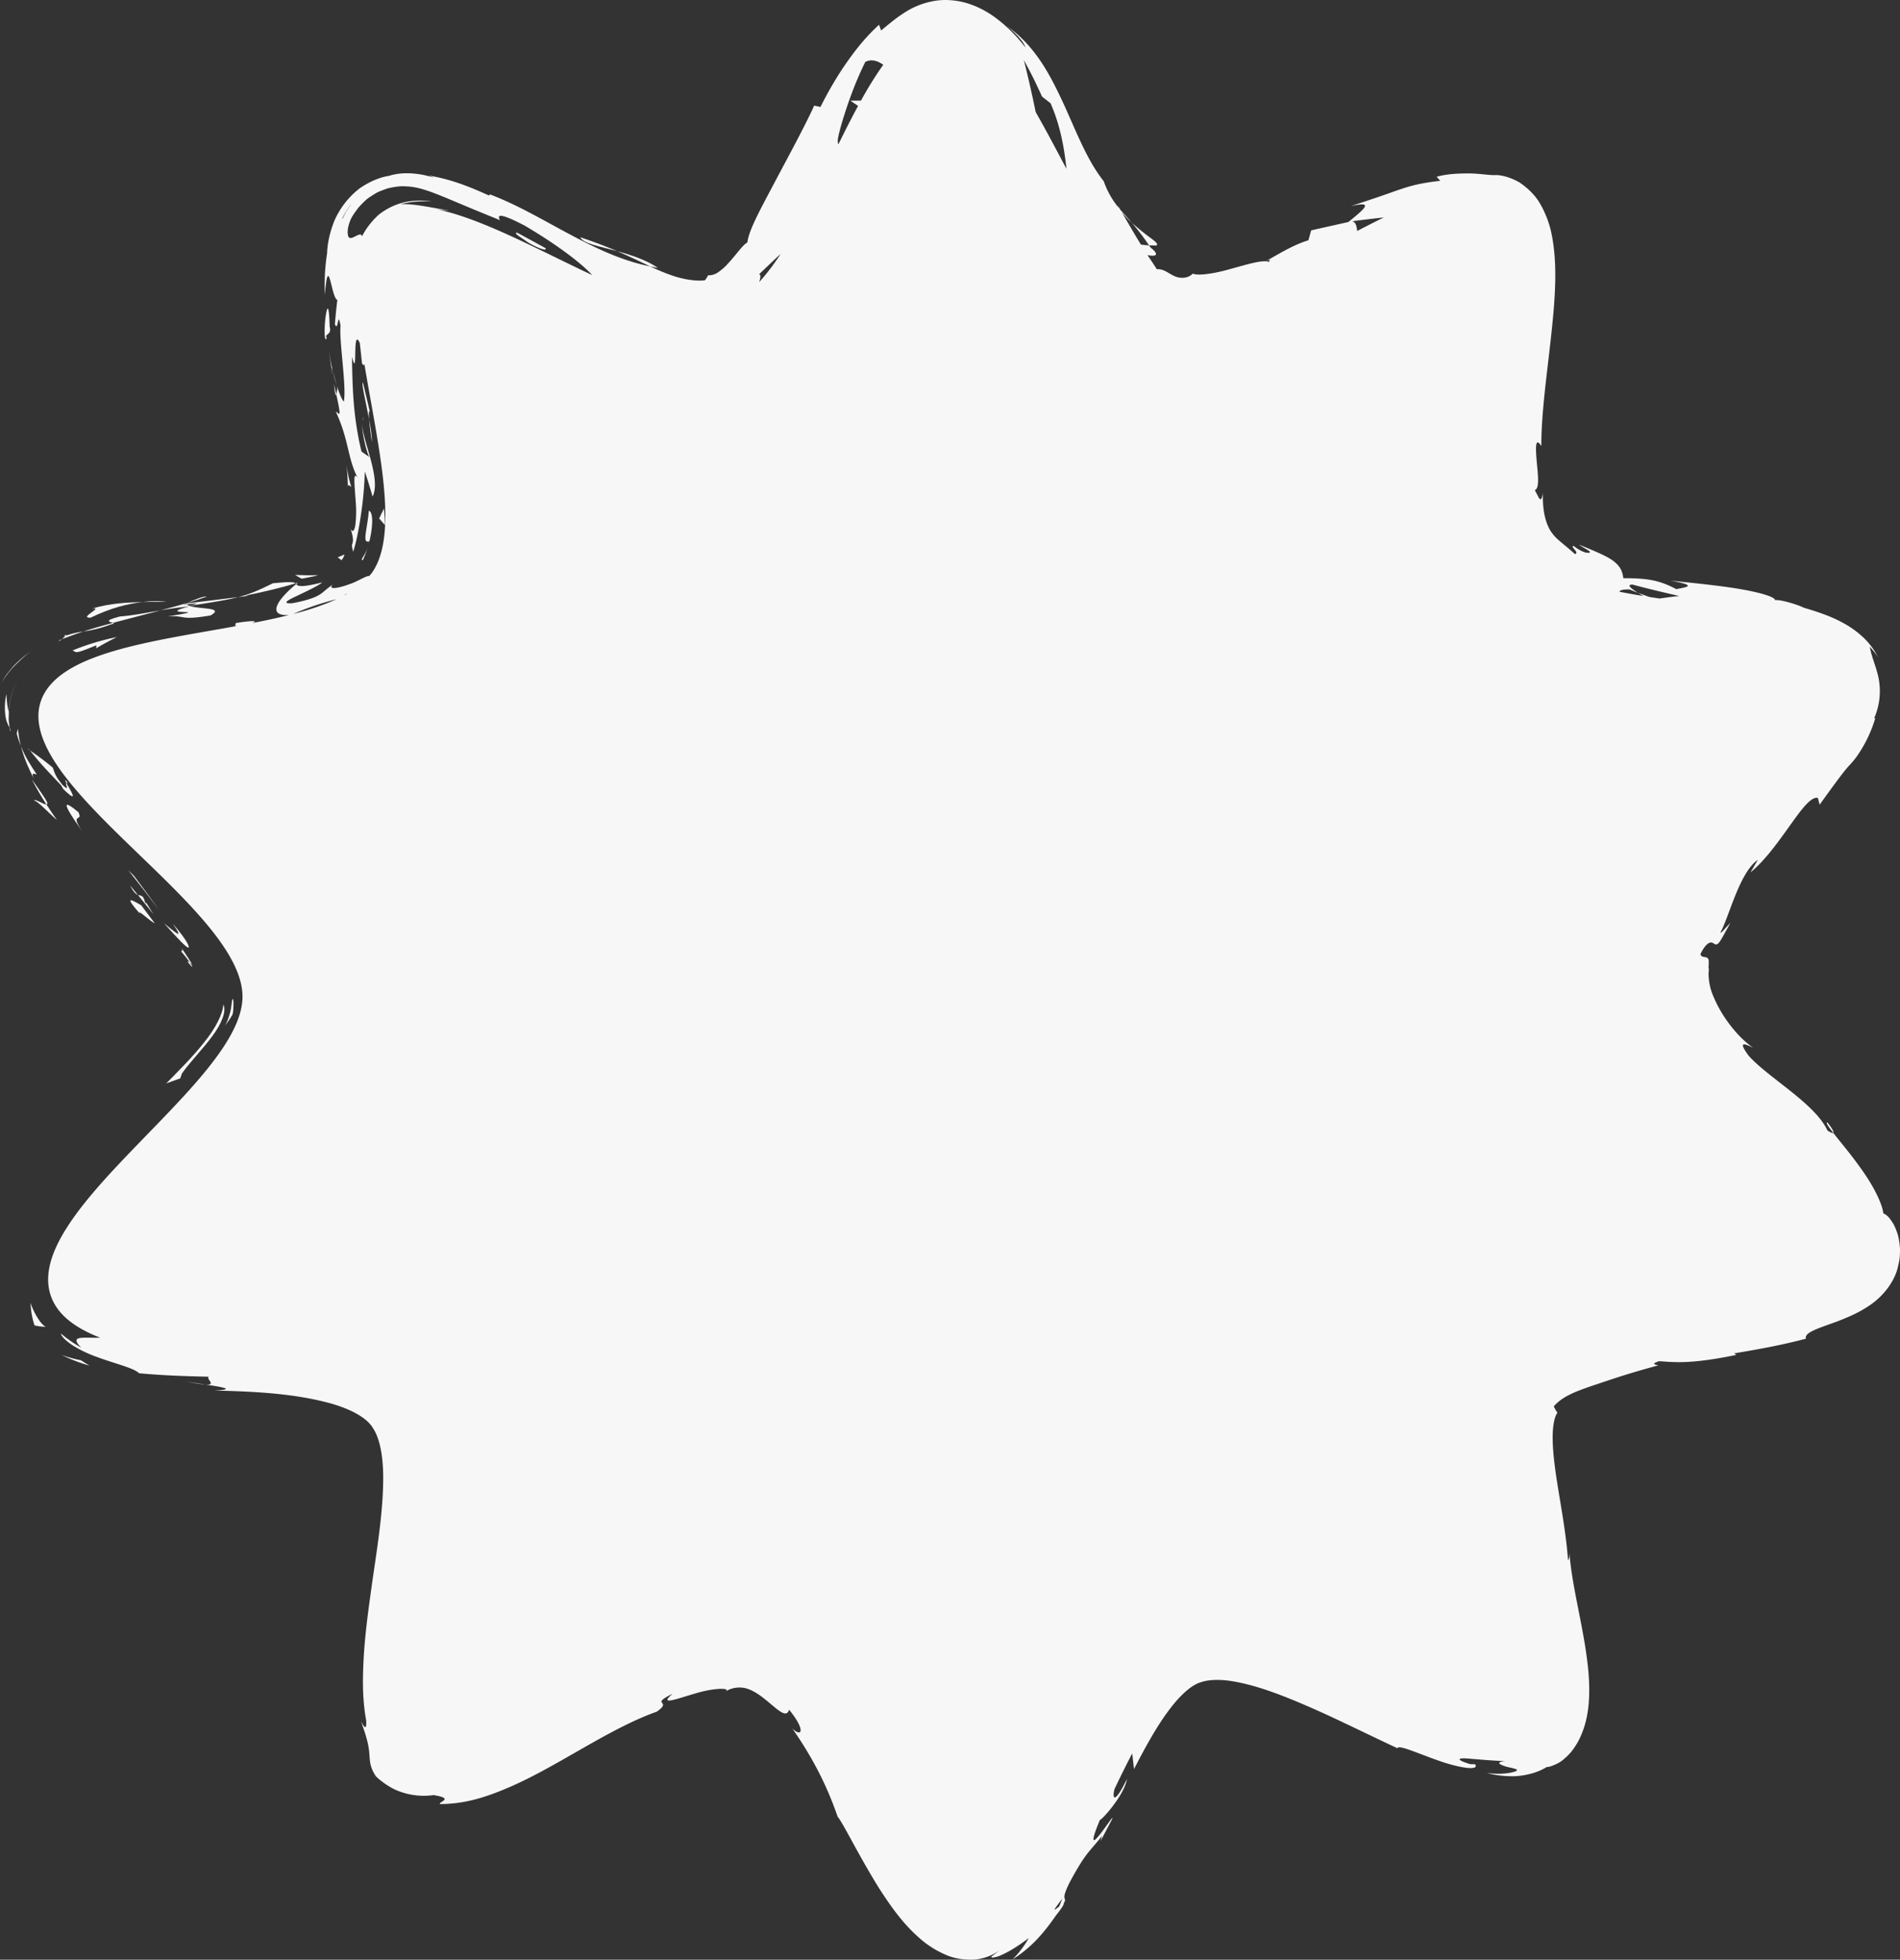 <svg id="Groupe_133" data-name="Groupe 133" xmlns="http://www.w3.org/2000/svg" width="1429.759" height="1474.696" viewBox="0 0 1429.759 1474.696">
  <rect x="0" y="0" width="1429.759" height="1474.696" fill="#333333" stroke="none"/>
  <g id="Groupe_64" data-name="Groupe 64" transform="translate(125.085 755.842)">
    <path id="Tracé_65" data-name="Tracé 65" d="M34.241,22.918C27.3,32.43,17.76,42.014,11.435,50.956l-1.26,3.686L-.385,58.447c9.346-9.513,20.143-20.19,28.538-30.892C36.738,16.973,42.3,6.033,42.588-1.006c2.568,4.875-1.26,14.53-8.347,23.924" transform="translate(0.385 1.006)" fill="#f7f7f7"/>
  </g>
  <g id="Groupe_65" data-name="Groupe 65" transform="translate(136.398 713.119)">
    <path id="Tracé_66" data-name="Tracé 66" d="M.028.022A1.1,1.1,0,0,1,.147.26C0,.046-.044-.049.028.022" transform="translate(0.005 0.001)" fill="#f7f7f7"/>
  </g>
  <g id="Groupe_66" data-name="Groupe 66" transform="translate(136.058 713.388)">
    <path id="Tracé_67" data-name="Tracé 67" d="M.152,0C.723.832,3.054,4.043,8.4,12.557a15.382,15.382,0,0,0-1.879-1.57,108.356,108.356,0,0,0-6.873-8.7C1.579,2.854.509.666.152,0" transform="translate(0.347)" fill="#f7f7f7"/>
  </g>
  <g id="Groupe_67" data-name="Groupe 67" transform="translate(141.202 723.392)">
    <path id="Tracé_68" data-name="Tracé 68" d="M1.8,2.545C.25.833-1.415-1.45,1.653.88,4.7,5.423,3.151,4.233,1.8,2.545" transform="translate(0.068 0.112)" fill="#f7f7f7"/>
  </g>
  <g id="Groupe_68" data-name="Groupe 68" transform="translate(98.126 677.477)">
    <path id="Tracé_69" data-name="Tracé 69" d="M7.732,3.634,17.958,17.213C14.534,15.763,3.69,5.394,6.852,10.1c-11.51-13.127-7.967-11.724.88-6.469" transform="translate(0.43 0.16)" fill="#f7f7f7"/>
  </g>
  <g id="Groupe_69" data-name="Groupe 69" transform="translate(97.988 666.448)">
    <path id="Tracé_70" data-name="Tracé 70" d="M-.241,0,5.49,6.944C3.921,6.3,2.113,4.8-.241,0" transform="translate(0.241)" fill="#f7f7f7"/>
  </g>
  <g id="Groupe_70" data-name="Groupe 70" transform="translate(103.729 673.392)">
    <path id="Tracé_71" data-name="Tracé 71" d="M5.376,6.31c.238-2.449,1.688,1.474,6.183,8.062L-.26-.277C2.261.7,3.949-.61,5.376,6.31" transform="translate(0.26 0.277)" fill="#f7f7f7"/>
  </g>
  <g id="Groupe_71" data-name="Groupe 71" transform="translate(123.496 694.848)">
    <path id="Tracé_72" data-name="Tracé 72" d="M18.152,17.45C16.511,17.284,10.613,11.125-.017-.766c7.4,5.8,16.1,14.174,6.587.309C17.082,11.624,19.7,17.641,18.152,17.45" transform="translate(0.017 0.766)" fill="#f7f7f7"/>
  </g>
  <g id="Groupe_72" data-name="Groupe 72" transform="translate(168.987 751.785)">
    <path id="Tracé_73" data-name="Tracé 73" d="M6.408.026a22.331,22.331,0,0,1,.214,5.66A28.375,28.375,0,0,1,6,11.631a72.843,72.843,0,0,1-6.017,8.8C1.676,18.313,3.6,12.8,4.648,8.087c.832-4.709.832-8.442,1.76-8.062" transform="translate(0.013 0.001)" fill="#f7f7f7"/>
  </g>
  <g id="Groupe_73" data-name="Groupe 73" transform="translate(25.62 602.036)">
    <path id="Tracé_74" data-name="Tracé 74" d="M-.723.379c.357-1.784,7.015,3.044,9.3,2.9,2.568,4.043,5.232,7.872,7.9,11.7C11,10.391,1.489.142-.723.379" transform="translate(0.723 0.017)" fill="#f7f7f7"/>
  </g>
  <g id="Groupe_74" data-name="Groupe 74" transform="translate(23.938 586.474)">
    <path id="Tracé_75" data-name="Tracé 75" d="M10.956,18.066A215.381,215.381,0,0,1-.031-.793C11.336,15.236,12.977,17.828,10.956,18.066" transform="translate(0.031 0.793)" fill="#f7f7f7"/>
  </g>
  <g id="Groupe_75" data-name="Groupe 75" transform="translate(96.492 654.769)">
    <path id="Tracé_76" data-name="Tracé 76" d="M23.044,28.591C15.672,18.65,7.872,8.733,0-1.255l4.328,4.3c6.4,8.537,12.747,17.027,18.716,25.541" transform="translate(0 1.255)" fill="#f7f7f7"/>
  </g>
  <g id="Groupe_76" data-name="Groupe 76" transform="translate(0 490.419)">
    <path id="Tracé_77" data-name="Tracé 77" d="M-.973,24.376c1.546-2.782,3.044-5.541,4.8-8.086,1.9-2.473,3.876-4.851,5.8-7.039,4.019-3.971,8.3-7.872,12.533-10.321-3.639,2.235-7.182,5.779-10.654,9.061A67.638,67.638,0,0,0-.973,24.376" transform="translate(0.973 1.07)" fill="#f7f7f7"/>
  </g>
  <g id="Groupe_77" data-name="Groupe 77" transform="translate(65.478 453.083)">
    <path id="Tracé_78" data-name="Tracé 78" d="M1.058,11.231c-9.75.428,10.773-8.323.88-6.825C16.8.149,29.215-.231,40.178-.493,28.763.815,16.635,3.74,1.058,11.231" transform="translate(1.645 0.493)" fill="#f7f7f7"/>
  </g>
  <g id="Groupe_78" data-name="Groupe 78" transform="translate(107.294 452.354)">
    <path id="Tracé_79" data-name="Tracé 79" d="M18.074.163C12.485.591,6.564.544,0,.71A104.471,104.471,0,0,1,18.074.163" transform="translate(0 0.007)" fill="#f7f7f7"/>
  </g>
  <g id="Groupe_79" data-name="Groupe 79" transform="translate(3.676 522.365)">
    <path id="Tracé_80" data-name="Tracé 80" d="M2.933,12.758c-.024,1.879-.071,3.876-.119,5.945.238,1.926.452,3.924.69,5.945A28.006,28.006,0,0,1,.888,18.513,44.569,44.569,0,0,1,1.125-.56c.309,4.685.476,9.037,1.807,13.318" transform="translate(0.024 0.56)" fill="#f7f7f7"/>
  </g>
  <g id="Groupe_80" data-name="Groupe 80" transform="translate(6.64 510.105)">
    <path id="Tracé_81" data-name="Tracé 81" d="M7.377,0C5.046,3.662,3.786,7.919,2.24,11.938,1.265,16.6,0,21.213.1,26.017L0,25.589c-.1-4.685,1.237-9.156,2.164-13.674C3.762,7.9,5.023,3.662,7.377,0" fill="#f7f7f7"/>
  </g>
  <g id="Groupe_81" data-name="Groupe 81" transform="translate(7.201 547.563)">
    <path id="Tracé_82" data-name="Tracé 82" d="M.4,2.757C.255,1.71.136.925-.007-.121A3.406,3.406,0,0,1,.4,2.757" transform="translate(0.007 0.121)" fill="#f7f7f7"/>
  </g>
  <g id="Groupe_82" data-name="Groupe 82" transform="translate(50.148 605.634)">
    <path id="Tracé_83" data-name="Tracé 83" d="M8.782,5.379c3.757,7.919-6.944-.547,2.83,14.459C4.906,9.993-9.458-9.983,8.782,5.379" transform="translate(0.119 0.236)" fill="#f7f7f7"/>
  </g>
  <g id="Groupe_83" data-name="Groupe 83" transform="translate(15.76 561.48)">
    <path id="Tracé_84" data-name="Tracé 84" d="M9.639,23.6C5.834,16.015,2.2,8.144-.088-1.036,3.1,7.145,7.427,13.732,11.731,20.2c-1.094.19-4.685-2.568-2.093,3.4" transform="translate(0.088 1.036)" fill="#f7f7f7"/>
  </g>
  <g id="Groupe_84" data-name="Groupe 84" transform="translate(12.623 548.503)">
    <path id="Tracé_85" data-name="Tracé 85" d="M-.132,3.394A27.963,27.963,0,0,1,.8-.149,72.178,72.178,0,0,0,3.007,12.836,70.858,70.858,0,0,1-.132,3.394" transform="translate(0.132 0.149)" fill="#f7f7f7"/>
  </g>
  <g id="Groupe_85" data-name="Groupe 85" transform="translate(81.945 459.316)">
    <path id="Tracé_86" data-name="Tracé 86" d="M7,4.4c9.584-.666,19.477-2.759,30.559-4.59C25.665,2.922,13.417,6.133,1.765,9.2c-2-.69-7.872-1.474,5.232-4.8" transform="translate(1.285 0.193)" fill="#f7f7f7"/>
  </g>
  <g id="Groupe_86" data-name="Groupe 86" transform="translate(44.29 481.002)">
    <path id="Tracé_87" data-name="Tracé 87" d="M-.1.98C.618.67,1.5.266,2.164-.043,1,1,0,1.693-.1.98" transform="translate(0.095 0.043)" fill="#f7f7f7"/>
  </g>
  <g id="Groupe_87" data-name="Groupe 87" transform="translate(222.434 438.372)">
    <path id="Tracé_88" data-name="Tracé 88" d="M1.855,0C1.4.381,1,.737.547,1.142A3.954,3.954,0,0,0,0,.595Z" fill="#f7f7f7"/>
  </g>
  <g id="Groupe_88" data-name="Groupe 88" transform="translate(62.783 468.707)">
    <path id="Tracé_89" data-name="Tracé 89" d="M20.278,1.207A90.14,90.14,0,0,1-.1,6.439C7.008,4.109,14.357,2.064,22.109-.053c.9.333,1.142.618-1.831,1.26" transform="translate(0.102 0.053)" fill="#f7f7f7"/>
  </g>
  <g id="Groupe_89" data-name="Groupe 89" transform="translate(140.895 448.85)">
    <path id="Tracé_90" data-name="Tracé 90" d="M14.744.091C10.369,1.708,5.351,3.278,0,4.871,4.281,2.85,12.985-.622,14.744.091" transform="translate(0 0.004)" fill="#f7f7f7"/>
  </g>
  <g id="Groupe_90" data-name="Groupe 90" transform="translate(47.76 477.437)">
    <path id="Tracé_91" data-name="Tracé 91" d="M1.492.98c-.5.166-.975.333-1.522.523C2.752-.756,2.538-.186,1.492.98" transform="translate(0.03 0.043)" fill="#f7f7f7"/>
  </g>
  <g id="Groupe_91" data-name="Groupe 91" transform="translate(46.547 475.202)">
    <path id="Tracé_92" data-name="Tracé 92" d="M2.167,3.121A66.259,66.259,0,0,1,15.675-.137C9.9,1.718,4.379,3.834-.568,5.666A26.914,26.914,0,0,0,2.167,3.121" transform="translate(0.568 0.137)" fill="#f7f7f7"/>
  </g>
  <g id="Groupe_92" data-name="Groupe 92" transform="translate(179.201 438.078)">
    <path id="Tracé_93" data-name="Tracé 93" d="M6.632,9.752l-8.109,1.094C7.584,8.515,13.838,5.78,24.73.382,37.786-.9,40.545-.5,41.757.477,29.748,4.139,16.858,7.041,3.8,9.752Z" transform="translate(1.477 0.428)" fill="#f7f7f7"/>
  </g>
  <g id="Groupe_93" data-name="Groupe 93" transform="translate(120.778 449.344)">
    <path id="Tracé_94" data-name="Tracé 94" d="M36.7,13.236c-24.186,4-17.5-.285-32.366.737,39.477-6.231-11.677-.166,16.314-7.515C12.821,7.172,5.806,8.242-.877,9.383,6.21,7.5,12.964,5.673,19.242,3.819c-.333.143-.571.262-.856.4l-.19.024.048.048c-1.593.785-2.117,1.189-.238.547a5.474,5.474,0,0,0,.832-.048,4.615,4.615,0,0,0,2.021,1.142C32.06,3.129,22.5,4.58,18.838,4.794c-.166-.166-.5-.309-.595-.5l.143-.071,39.168-4.8c-7.991,2.069-18.145,3.734-36.671,6.54,7.182,2.735,27.111.951,15.815,7.277" transform="translate(0.877 0.581)" fill="#f7f7f7"/>
  </g>
  <g id="Groupe_94" data-name="Groupe 94" transform="translate(48.99 587.013)">
    <path id="Tracé_95" data-name="Tracé 95" d="M2.413,2.368c-1.046-.737-1.237-.523-1.522-.4C-.322-.391-.7-1.319,2.413,2.368" transform="translate(0 0.104)" fill="#f7f7f7"/>
  </g>
  <g id="Groupe_95" data-name="Groupe 95" transform="translate(22.457 564.679)">
    <path id="Tracé_96" data-name="Tracé 96" d="M-1.359,0A205.426,205.426,0,0,1,15.858,12.937c1.189,2.735,1.237,5.8,7.444,13.151,6.183,5.636,1.451-1.237,2.759-1.688,2.711,5.018,10.7,17.241-2.378,4.59l-1.4-2.568C16.691,20.381,9.937,13.532,5.038,7.729,2.208,4.376-.027,1.522-1.359,0" transform="translate(1.359)" fill="#f7f7f7"/>
  </g>
  <g id="Groupe_96" data-name="Groupe 96" transform="translate(21.141 563.495)">
    <path id="Tracé_97" data-name="Tracé 97" d="M1.316,1.134.032.278c-.166-.69.333-.238,1.284.856" transform="translate(0 0.05)" fill="#f7f7f7"/>
  </g>
  <g id="Groupe_97" data-name="Groupe 97" transform="translate(54.459 479.406)">
    <path id="Tracé_98" data-name="Tracé 98" d="M2.162,10.844c-1.9.1-1.926-1.046-3.425-1.189A186.638,186.638,0,0,1,32.2-.476C26.942,2.188,21.733,4.946,16.668,7.966l.143-2.235C7.75,9.417,4.064,10.749,2.162,10.844" transform="translate(1.263 0.476)" fill="#f7f7f7"/>
  </g>
  <g id="Groupe_98" data-name="Groupe 98" transform="translate(222.017 432.64)">
    <path id="Tracé_99" data-name="Tracé 99" d="M-.739,0C5.206.262,11.152.4,16.835.143,12.864,1.26,8.512,2.045,4.208,2.854Z" transform="translate(0.739)" fill="#f7f7f7"/>
  </g>
  <g id="Groupe_99" data-name="Groupe 99" transform="translate(254.103 417.225)">
    <path id="Tracé_100" data-name="Tracé 100" d="M2.831,4.192-.094,1.98C1.713,1.243,3.687.529,5.067-.184L4.306,1.909Z" transform="translate(0.094 0.184)" fill="#f7f7f7"/>
  </g>
  <g id="Groupe_100" data-name="Groupe 100" transform="translate(851.784 167.674)">
    <path id="Tracé_101" data-name="Tracé 101" d="M14.171,11.14c3.781,2.9,5.8,4.614,3.829,5.493l-5.351-.166A175.611,175.611,0,0,0-.193-.489,178.354,178.354,0,0,0,14.171,11.14" transform="translate(0.193 0.489)" fill="#f7f7f7"/>
  </g>
  <g id="Groupe_101" data-name="Groupe 101" transform="translate(436.648 178.526)">
    <path id="Tracé_102" data-name="Tracé 102" d="M-1.174,0C10.36,3.853,19.183,7.372,26.745,10.535,12.928,6.754.847,4.661-1.174,0" transform="translate(1.174)" fill="#f7f7f7"/>
  </g>
  <g id="Groupe_102" data-name="Groupe 102" transform="translate(1374.643 844.688)">
    <path id="Tracé_103" data-name="Tracé 103" d="M.379.01C4.16,4.838,5.4,7.24,4.636,7.739.736,2.816-1.238-.2.379.01" transform="translate(0.188 0)" fill="#f7f7f7"/>
  </g>
  <g id="Groupe_103" data-name="Groupe 103" transform="translate(464.565 189.075)">
    <path id="Tracé_104" data-name="Tracé 104" d="M30.511,11.983c-1.95-.19-3.853-.785-5.85-1.142C17.218,7.346,9.631,3.541,0-.526c10.226,2.759,21.284,6.35,30.511,12.509" transform="translate(0 0.526)" fill="#f7f7f7"/>
  </g>
  <g id="Groupe_104" data-name="Groupe 104" transform="translate(138.162 1039.189)">
    <path id="Tracé_105" data-name="Tracé 105" d="M16.6,2.62C13.579,2.453,8.585,1.764,0-.115,3.971.741,10.488,1.716,16.6,2.62" transform="translate(0 0.115)" fill="#f7f7f7"/>
  </g>
  <g id="Groupe_105" data-name="Groupe 105" transform="translate(249.36 277.054)">
    <path id="Tracé_106" data-name="Tracé 106" d="M0,0c1.26,9.2-.19,1.522,0,0" transform="translate(0.022)" fill="#f7f7f7"/>
  </g>
  <g id="Groupe_106" data-name="Groupe 106" transform="translate(272.524 314.236)">
    <path id="Tracé_107" data-name="Tracé 107" d="M-.054,3.736C.065,1.762.374.217,1.23-.164a6.314,6.314,0,0,0-1.284,3.9" transform="translate(0.054 0.164)" fill="#f7f7f7"/>
  </g>
  <g id="Groupe_107" data-name="Groupe 107" transform="translate(250.343 279.016)">
    <path id="Tracé_108" data-name="Tracé 108" d="M3.139,10.981C2.069,7.675,1,3.8,0-.482.618,1.349,1.57,4.893,3.139,10.981" transform="translate(0 0.482)" fill="#f7f7f7"/>
  </g>
  <g id="Groupe_108" data-name="Groupe 108" transform="translate(251.311 288.966)">
    <path id="Tracé_109" data-name="Tracé 109" d="M-.074,0c.69,3.092,1.237,5.541,1.76,7.848C1.234,9.108.639,8.181-.074,0" transform="translate(0.074)" fill="#f7f7f7"/>
  </g>
  <g id="Groupe_109" data-name="Groupe 109" transform="translate(247.57 264.117)">
    <path id="Tracé_110" data-name="Tracé 110" d="M1.766,12.393C1.386,9.682.863,5.829-.041-.544Q1.1,7.411,2.741,14.367c-.571-1.76-.927-2.473-.975-1.974" transform="translate(0.041 0.544)" fill="#f7f7f7"/>
  </g>
  <g id="Groupe_110" data-name="Groupe 110" transform="translate(28.911)">
    <path id="Tracé_111" data-name="Tracé 111" d="M-32.154,969.78c-5.042-3.377-8.418-6.611-8.728-8.823a95.281,95.281,0,0,0,15.339,10.63c-9.108-8.989.452-7.4,11.011-7.467,1.046,0,2.117-.024,3.187-.048-18.5-7.182-32.152-17.027-37.146-31.51-22.14-64.328,145.375-161.285,144.233-225.8C94.576,639.886-75.508,548.709-56.316,486.093c11.581-37.717,84.614-45.945,149.727-57.955a18.407,18.407,0,0,1-3.163.357l.4-2.164c10.464-1.807,18.383-2.093,12.224.024,9.631-1.855,18.977-3.853,27.872-6.088-17.836.975-7.491-12.889,5.493-23.329.809,1.165,1.76,3.282,19.524-1.26-2.354,2.259-11.843,6.73-19.049,10.178-7.229,3.306-11.819,6.064-3.353,5.493,12.913-2.449,17.717-4.756,20.856-6.683,2.973-2.093,4.471-3.853,9.346-7.277-3.662,4.114,4.281,2.711,12.557-.309,6.445-2.093,12.319-6.35,15.054-6.231.69-.856,1.474-1.665,2.093-2.568,20.785-29.727,4.138-96.409-5.779-156.838-.38,1.07-.927,1.141-1.831-.785l-1.617-15.077c-6.017-13.317-1.165,29.156-5.9,10.369.333,20.69.547,43.972,7.158,71.32l6.373,4.4c-1.688-.381-6.136-17.693-5.9-25.874-.285,11.938,14.625,41.95,7.848,55.339-1.76-6.35-3.757-12.652-5.826-18.906a268.5,268.5,0,0,1-2.83,31.938c-1.5,10.773-3.615,21.284-5.9,28.466-1.141-4.067-1.094-5.184-.523-6.516a7.345,7.345,0,0,0,.262-3.306,26.158,26.158,0,0,0-1.879-7.586c1.688,3.163,2.9,1.784,3.686-2.236a84.547,84.547,0,0,0,.357-17.693c-.832-13.6-2.782-26.92,2.925-15.505-9.513-16.552-7.372-29.964-17.931-52.533,1.95.357,4.994,7.824.357-13.008a26.89,26.89,0,0,0,.809-4.923c-.166-.642-.238-.88-.38-1.427.143.428.262.737.4,1.142.119-.975.167-1.07.167.428,1.665,4.923,3.353,8.751,4.661,10.226,2.259-11.011-3.591-44.923-2.449-57.123-2.235-12.937-1.546,5.708-4.257-1.213.5-6.064,1.07-12.128,1.879-18.216-4.614-1.07-6.73-37.432-9.417-3.781a157.651,157.651,0,0,1,1.688-31.415c.143-6.849,1.926-15.434,5.4-24.257a62.731,62.731,0,0,1,19-24.447c7.491-5.232,15.648-8.537,22.212-9.489,10.178-3.306,21.427-1.688,27.705-.285,6.207,1.593,8.7,2.473,2.021.024,17.622,2.949,31.843,8.918,45.47,15.054l.761-.809c20.714,7.848,39.406,19.049,58.882,29.417,19.334,10.345,39.715,20.428,61.617,24.709a147.068,147.068,0,0,0,18.6,7.586c6.73,2.021,14.816,3.71,22.568,2.925a15.587,15.587,0,0,0,2.426-3.757,12.3,12.3,0,0,0,6.9-1.855,39.762,39.762,0,0,0,8.2-7.111c5.826-6.207,11.082-14.126,14.507-15.743.975-9.417,10.511-26.255,21.046-46.3,10.511-19.81,22.5-41.855,29.227-56.718l4.709,1.023a275.879,275.879,0,0,1,17.218-29.8c6.944-10.083,14.6-20.785,26.873-32.057l1.522,4.3c5.422-4.328,11.344-9.679,19.691-14.721,8.395-4.994,20.357-9.108,32.723-8.038,12.723.856,24.233,6.3,33.294,12.866a111.515,111.515,0,0,1,22.735,22.5c-.357-3.163-7.539-11.13-13.865-15.981,22.188,15.505,33.341,38.288,43.115,59.311,9.631,21.237,17.5,42,29.869,57.527a64.751,64.751,0,0,0,11.486,20.262,15.391,15.391,0,0,1-1-2.164c.5.832,1.237,2.093,2,3.353,2.782,3.115,5.636,6.35,8.7,9.822a65.781,65.781,0,0,1-7.634-8.038c3.662,6.3,9.061,15.743,14.411,24.423,2.045.238,4.043.547,6.064.595.476.618.856,1.118,1.332,1.76,7.182,5.731,3.448,6.873-2.449,5.517,2.735,4.162,5.208,7.753,7.016,10.7,5.065-.523,8.87,3.21,12.818,4.923,3.781,1.974,10.178,2.545,14.34-1.688,2.83,1.712,14.649.452,27.372-3.21,10.749-2.878,21.665-6.373,27.372-5.993,10.7-6.064,21.237-12.533,32.176-15.838l2.093-7.467L927.92,124.5c13.389-10.844,18.977-15.815,1.855-11.962,19.691-6.445,27.753-9.3,34.982-11.914,7.348-2.354,13.912-5.042,32.319-7.134l-2.735-3c6.3-1.95,15.363-2.592,23.757-2.545,8.466-.048,16.433,1.593,21.308,1.213,4.281.166,10.392,1.688,17.1,5.446,5.565,3.686,12.057,9.417,16.076,16.813a75.548,75.548,0,0,1,8.633,24.09c3.21,17.1,2.735,35.268,1.332,53.508-2.973,36.433-9.536,74.079-9.417,104.067-4.614-7.111-4.376.975-3.544,10.82.809,9.917,2.545,21.07-1.427,22.4,2.545,3.8,4.59,12.033,6.207,2.045-.714,15.791,3.353,26.112,7.111,30.559,2.878,4.209,8.8,8.109,16.909,15.458,4-1.023-4.233-5.874-.88-6.064,1.641,1.451,7.681,5.565,11.3,5.113,3.448-.476-3.734-3.4-7.325-6.136,13.436,5.517,22.687,9.322,27.206,13.413,4.732,4.043,5.589,7.967,6.135,11.843,18.407-.024,27.325,1.593,39.857,8.252,6.73-1.474,17.67-2.449-4.614-6.469,6.3.785,25.684,2.45,43.876,5.042,18.169,2.521,35.077,6.706,35.1,9.727,4.352-.69,18.264,3.829,21.474,5.636,14.6,4.3,22.64,7.539,30.44,11.891a68.635,68.635,0,0,1,12.057,8.371,52.646,52.646,0,0,1,13.531,17.194c-1.736-3.02-4.138-5.517-6.231-8.109,1.332,7.9,4.376,13.865,6.373,22.64a50.886,50.886,0,0,1-3.163,31.367l.951-.4a99.035,99.035,0,0,1-11.962,26.017,60.3,60.3,0,0,1-7.063,9.108c-3.948,4.257-7.467,8.728-22.9,30.178l-1.308-5.065c-9.94-2.616-27.776,37.146-50.7,56l5.517-9.489c-13.722,9.536-21.355,41.831-27.824,54.079-1.07,3.02,3.781-3.306,7.134-6.492-4.8,8.514-6.849,12.652-8.418,14.578-1.617,1.95-2.521,1.736-3.52,1.165s-2.045-1.5-3.71-.88c-1.641.618-4.162,2.925-6.873,8.561.808,2.592,3.092,1.9,4.637,2.545a2.459,2.459,0,0,1,1.569,2.14,35.21,35.21,0,0,1-.143,5.517c.618,1.118-.1,2.521.1,6.207a43.562,43.562,0,0,0,4.019,16.362c5.731,13.769,17.646,29.655,29.536,37.693-5.993-2.83-12.081-5.779-3.472,5.922,14.649,16.6,49.893,35.862,59.358,56.362,2.545,1.641,3.757,2,4.281,1.688,5.517,7.063,15.03,18.216,23.02,29.941,8.086,11.581,14.15,24.257,14.673,30.63a13.031,13.031,0,0,1,5.3,4.566,29.323,29.323,0,0,1,4.709,8.87c1.474,3.543,2.235,8.228,2.592,13.175a72.545,72.545,0,0,1-.357,8.062c-.523,2.711-1.141,5.493-1.879,8.252-3.615,11.3-12.342,20.951-20.832,26.516-8.585,5.85-17.146,9.2-24.447,12.057-14.6,5.3-24.661,8.276-23.282,12.889-18.264,4.851-36.266,8.086-54.007,11.035l1.641,1.165c-33.769,6.92-45.8,5.612-58.1,4.709-7.4,2.473-1.593,2.616-.809,3.21-23.543,6.373-35.577,10.654-46.326,14.245-5.422,1.76-10.321,3.52-15.838,5.708-5.327,2.426-11.058,4.947-16.314,10.868a38.078,38.078,0,0,0,2.782,4.851c-1.45,1.5-2.806,5.9-3.4,12.628-.5,6.8-.047,15.957,1.284,26.469,2.568,21.07,8.371,47.325,10.06,71.891.428-.571,1.118-1.712,1.07-5.636,2.021,27.61,11.843,59.525,14.411,91.082,1.142,15.719.595,31.8-5.517,45.9a47.575,47.575,0,0,1-5.3,9.679,35.221,35.221,0,0,1-6.706,7.61,23.864,23.864,0,0,1-7.3,4.9c-2.426,1.07-4.495,1.974-6.659,2-7.372,4.566-16.124,6.445-23.71,6.92a77.54,77.54,0,0,1-21.332-2.378c13.1,1.5,19.9-.595,21.855-1.451,2.069-1.26-.214-1.593-3.211-2.426-6.183-1.118-14.649-4.233-4.828-5.137-9.37-.19-21.4-1.379-28.466-1.926-7.016-.547-9.346.737,2,4.233l3.805.1c3.448,5.232-12.247,2.687-27.467-2.711-15.244-5.279-30.321-12.319-30.987-9.346-21.379-9.941-41.95-20.262-62.473-29.394-20.4-8.989-41.094-17.408-60.5-20.832-9.584-1.688-18.668-1.617-24.9.523-5.993,1.736-12.414,7.206-18.478,14.055-12.129,14.055-22.283,32.7-31.891,51.32l-1.356-11.724c-4.59,8.7-8.966,17.622-13.27,26.635-2.069,7.776.024,11.724,9.275-7.42-1.617,11.558-18.716,30.821-20.309,30.749-16.385,39.406,14.388-11.486,8.728.309l-8.276,15.719,1.07-3.948c-9.013,11.724-11.748,11.582-24.423,35.173-7.562,15.482-1.046,9.75-4.4,15.743.4.214-.547,2.354-5.9,9.084-7.967,11.463-17.36,23.377-32.533,32.889a71.758,71.758,0,0,0,12.176-16.052c-7.848,6.064-17.574,12.057-23.662,13.984-3.115.808-4.828.975-4.423.214.333-.785,3.068-2.212,7.158-6.04-3.258,3.187-9.893,6.825-19.12,8.014-6.754.428-15.2-.309-22.592-3.662a72.062,72.062,0,0,1-20.547-13.341c-12.295-10.892-21.475-24.3-29.584-36.885-15.767-25.4-26.611-48.252-31.058-53.65-7.753-22.568-18.216-43.52-34.031-66.279,2.426,2.449,5.351,3.924,6.064,2.117.642-1.712-.856-6.9-8.514-16.29-2.283,7.42-9.631-1.332-19.667-9.061-4.97-3.876-10.63-7.063-15.363-7.515a20.28,20.28,0,0,0-13.674,3.353c6.564-3.306-6.659-3.638-21.522.88-14.435,4.138-28.347,9.655-17.432.309-18.074,8.942.666,4.661-11.962,13.508-22.687,8.038-46.017,22.069-71.415,36.5-12.747,7.206-26.064,14.578-40.832,20.9-14.744,6.207-30.916,12.081-50.94,12.129-1.046-1.784,11.3-4.138-4.709-6.754a52.657,52.657,0,0,1-29.584-4.4,58.726,58.726,0,0,1-13.793-9.655c-5.161-7.729-4.495-12.438-5.065-17.788-.4-5.422-1.831-11.51-6.207-23.662,1.807,3.4,4.495,8.157,3.853-.856-3-16.457-2.64-32.343-1.784-47.991.951-15.624,2.9-30.939,5.018-46.112,4.09-30.2,9.679-60.333,9.608-88.966-.071-14.031-2.021-28.276-7.8-36.909-4.994-8.2-17.408-14.221-30.749-18.145-27.277-7.681-57.86-9.3-88.466-9.941,16.79-.832,5.969-2.64-6.564-4.495,8.252.38.357-3.972,2.259-5.922-17.194-.38-34.554-.927-52.39-2.616-4.138-4.09-18-7.111-31.582-12.2a91.385,91.385,0,0,1-18.478-8.847m191.844-559.6a203.5,203.5,0,0,0-25.755,9.251,198.394,198.394,0,0,0,32.58-11.058c-2.093.5-4.328,1.094-6.825,1.807m12.889-5.089c0,.1.119.119.214.167.761-.4,1.427-.856,2.164-1.284-.785.38-1.593.785-2.378,1.118m-1.855-282.926c.285-.309.476-.547.713-.809,2.093-5.018,4.733-8.133,5.945-10.06,1.332-1.926,1.784-2.426,1.379-1.95-.5,1-5.089,5.969-8.038,12.818m137.575,5.16c-29.8-15.624-15.315-1.355-20.143-4.78-26.088-10.44-38.93-16.409-50.892-20.809-6.041-2.045-11.724-3.948-19.31-4.067-3.71-.285-8.014.4-12.842,1.5-2.426.809-4.994,1.76-7.634,2.9-2.545,1.4-5.137,3.092-7.824,4.947a72.506,72.506,0,0,0-6.992,7.039c-2.021,2.9-4.447,5.85-5.85,9.322-2.545,6.611-2.021,10.06-1.522,11.748.642,1.688,1.926,1.617,3.377,1.07,2.9-1.142,6.3-3.9,7.016-.951A57.305,57.305,0,0,1,198.5,118.815c12.842-9.917,26.469-11.653,39.81-9.75-7.872-.38-15.933-.071-23.615,2.069,9.37-.785,26.849,3.282,36.647,4.732a90.421,90.421,0,0,1-9.394-.927c33.484,6.825,76.29,30.416,116.98,49.513-8.942-9.631-26.968-23.115-50.63-37.123m176.148,36.528c1.689.119.927,3.4.119,5.85a165,165,0,0,0,16.147-21.213c-5.541,5.065-11.367,10.7-16.266,15.363M564.375,4.07a253.219,253.219,0,0,0-11.034,25.969C548.68,42.762,544.613,56.46,543.8,62c-.238,1.974-.071,3.258.381,3.971,4.9-9.917,9.8-19.667,14.792-28.87l-5.826-3.9,8.014-.048A272.224,272.224,0,0,1,577.907,6.187c-4.352-3.21-9.275-4.471-13.532-2.117M703.781,35.1l-6.373-4.97c-4.138-9.156-8.561-18.335-13.7-27.42,2.235,8.7,5.684,23.187,8.918,39.073,7.8,13.627,15.458,28.2,23.139,42.687-1.546-15.149-4.566-32.628-11.986-49.37M865.755,154.082a6.578,6.578,0,0,1,2.473.523c-.1-1.046,2.45-2.806-2.473-.523M930.987,123.9c2.64.951,3.187,3.971,3.543,7.348q10.1-5.28,20.024-10.155c-7.872.832-15.767,1.784-23.567,2.806m210.631,273.413c-4.447.19-1.26,2.806,4.209,6.255-2.331-.927-4.566-1.831-6.326-2.545-5.208-.119-7.349.571-7.586,1.712,5.779,1.141,11.724,2.188,17.812,3.187-1.284-.785-2.711-1.641-3.9-2.354,2.64.951,5.565,2.021,8.585,3.092,2.545.4,5.113.785,7.681,1.165,6.088-.832,11.3-1.617,14.887-1.855-11.867-2.735-23.71-5.517-35.363-8.656M710.3,1392.112l2.449-5.993c-8.847,11.391-5.945,8.633-2.449,5.993" transform="translate(57.826 42.569)" fill="#f7f7f7"/>
  </g>
  <g id="Groupe_111" data-name="Groupe 111" transform="translate(260.845 349.917)">
    <path id="Tracé_112" data-name="Tracé 112" d="M.944,17.678C.778,11.662.4,5.478-.1-.776A83.794,83.794,0,0,0,3.37,15.633C2.3,15.324.516,12.066.944,17.678" transform="translate(0.102 0.776)" fill="#f7f7f7"/>
  </g>
  <g id="Groupe_112" data-name="Groupe 112" transform="translate(274.953 384.279)">
    <path id="Tracé_113" data-name="Tracé 113" d="M2.526,0c3.71,1.284,2.973,13.484-.1,25.113.143-.713.285-1.4.381-2.117-5.731,2.4-1.451-8.989-.285-23" transform="translate(0.105)" fill="#f7f7f7"/>
  </g>
  <g id="Groupe_113" data-name="Groupe 113" transform="translate(272.289 411.993)">
    <path id="Tracé_114" data-name="Tracé 114" d="M4.431,0A79.5,79.5,0,0,1,.768,9.513C-1.7,9.536,2.409,6.278,4.431,0" fill="#f7f7f7"/>
  </g>
  <g id="Groupe_114" data-name="Groupe 114" transform="translate(244.268 232.201)">
    <path id="Tracé_115" data-name="Tracé 115" d="M1.467,21.306C-.364,25.42-.507,13.839.563,5.777c1.07-8.038,2.616-12.1,3.163,6.968,1.76,6.706-4.233,4.851-2.259,8.561" transform="translate(0.109 0.935)" fill="#f7f7f7"/>
  </g>
  <g id="Groupe_115" data-name="Groupe 115" transform="translate(285.325 382.559)">
    <path id="Tracé_116" data-name="Tracé 116" d="M4.4,12.1,0,7.1,3.615-.531c.4,4.186.737,8.395.785,12.628" transform="translate(0 0.531)" fill="#f7f7f7"/>
  </g>
  <g id="Groupe_116" data-name="Groupe 116" transform="translate(272.803 287.94)">
    <path id="Tracé_117" data-name="Tracé 117" d="M.125,0,5.214,21.478c-.809-.19-.761,2.64-.5,6.088C2.194,14.248-1.326-.258.125,0" transform="translate(0.214 0)" fill="#f7f7f7"/>
  </g>
  <g id="Groupe_117" data-name="Groupe 117" transform="translate(277.715 315.501)">
    <path id="Tracé_118" data-name="Tracé 118" d="M2.211,16.813C1.641,13.055.452,4.946,0-.738,1.331,6.206,2.307,12.817,2.211,16.813" transform="translate(0 0.738)" fill="#f7f7f7"/>
  </g>
  <g id="Groupe_118" data-name="Groupe 118" transform="translate(388.191 175.163)">
    <path id="Tracé_119" data-name="Tracé 119" d="M9.15,7.295C4.441,3.8-3.454-.482.565-.315L21.754,11.242c1.5,2.5-4.78.476-12.6-3.948" transform="translate(0.539 0.32)" fill="#f7f7f7"/>
  </g>
  <g id="Groupe_119" data-name="Groupe 119" transform="translate(46.355 1019.615)">
    <path id="Tracé_120" data-name="Tracé 120" d="M21.094,7.723A121.1,121.1,0,0,1,0-.339a96.984,96.984,0,0,0,14.507,4c2.164,1.379,4.423,2.9,6.587,4.067" transform="translate(0 0.339)" fill="#f7f7f7"/>
  </g>
  <g id="Groupe_120" data-name="Groupe 120" transform="translate(23.016 980.385)">
    <path id="Tracé_121" data-name="Tracé 121" d="M11.463,17.314A38.864,38.864,0,0,1,2.949,16.22,59.413,59.413,0,0,1,0-.76C1.617,4.948,7.253,15.506,11.463,17.314" transform="translate(0 0.76)" fill="#f7f7f7"/>
  </g>
</svg>
